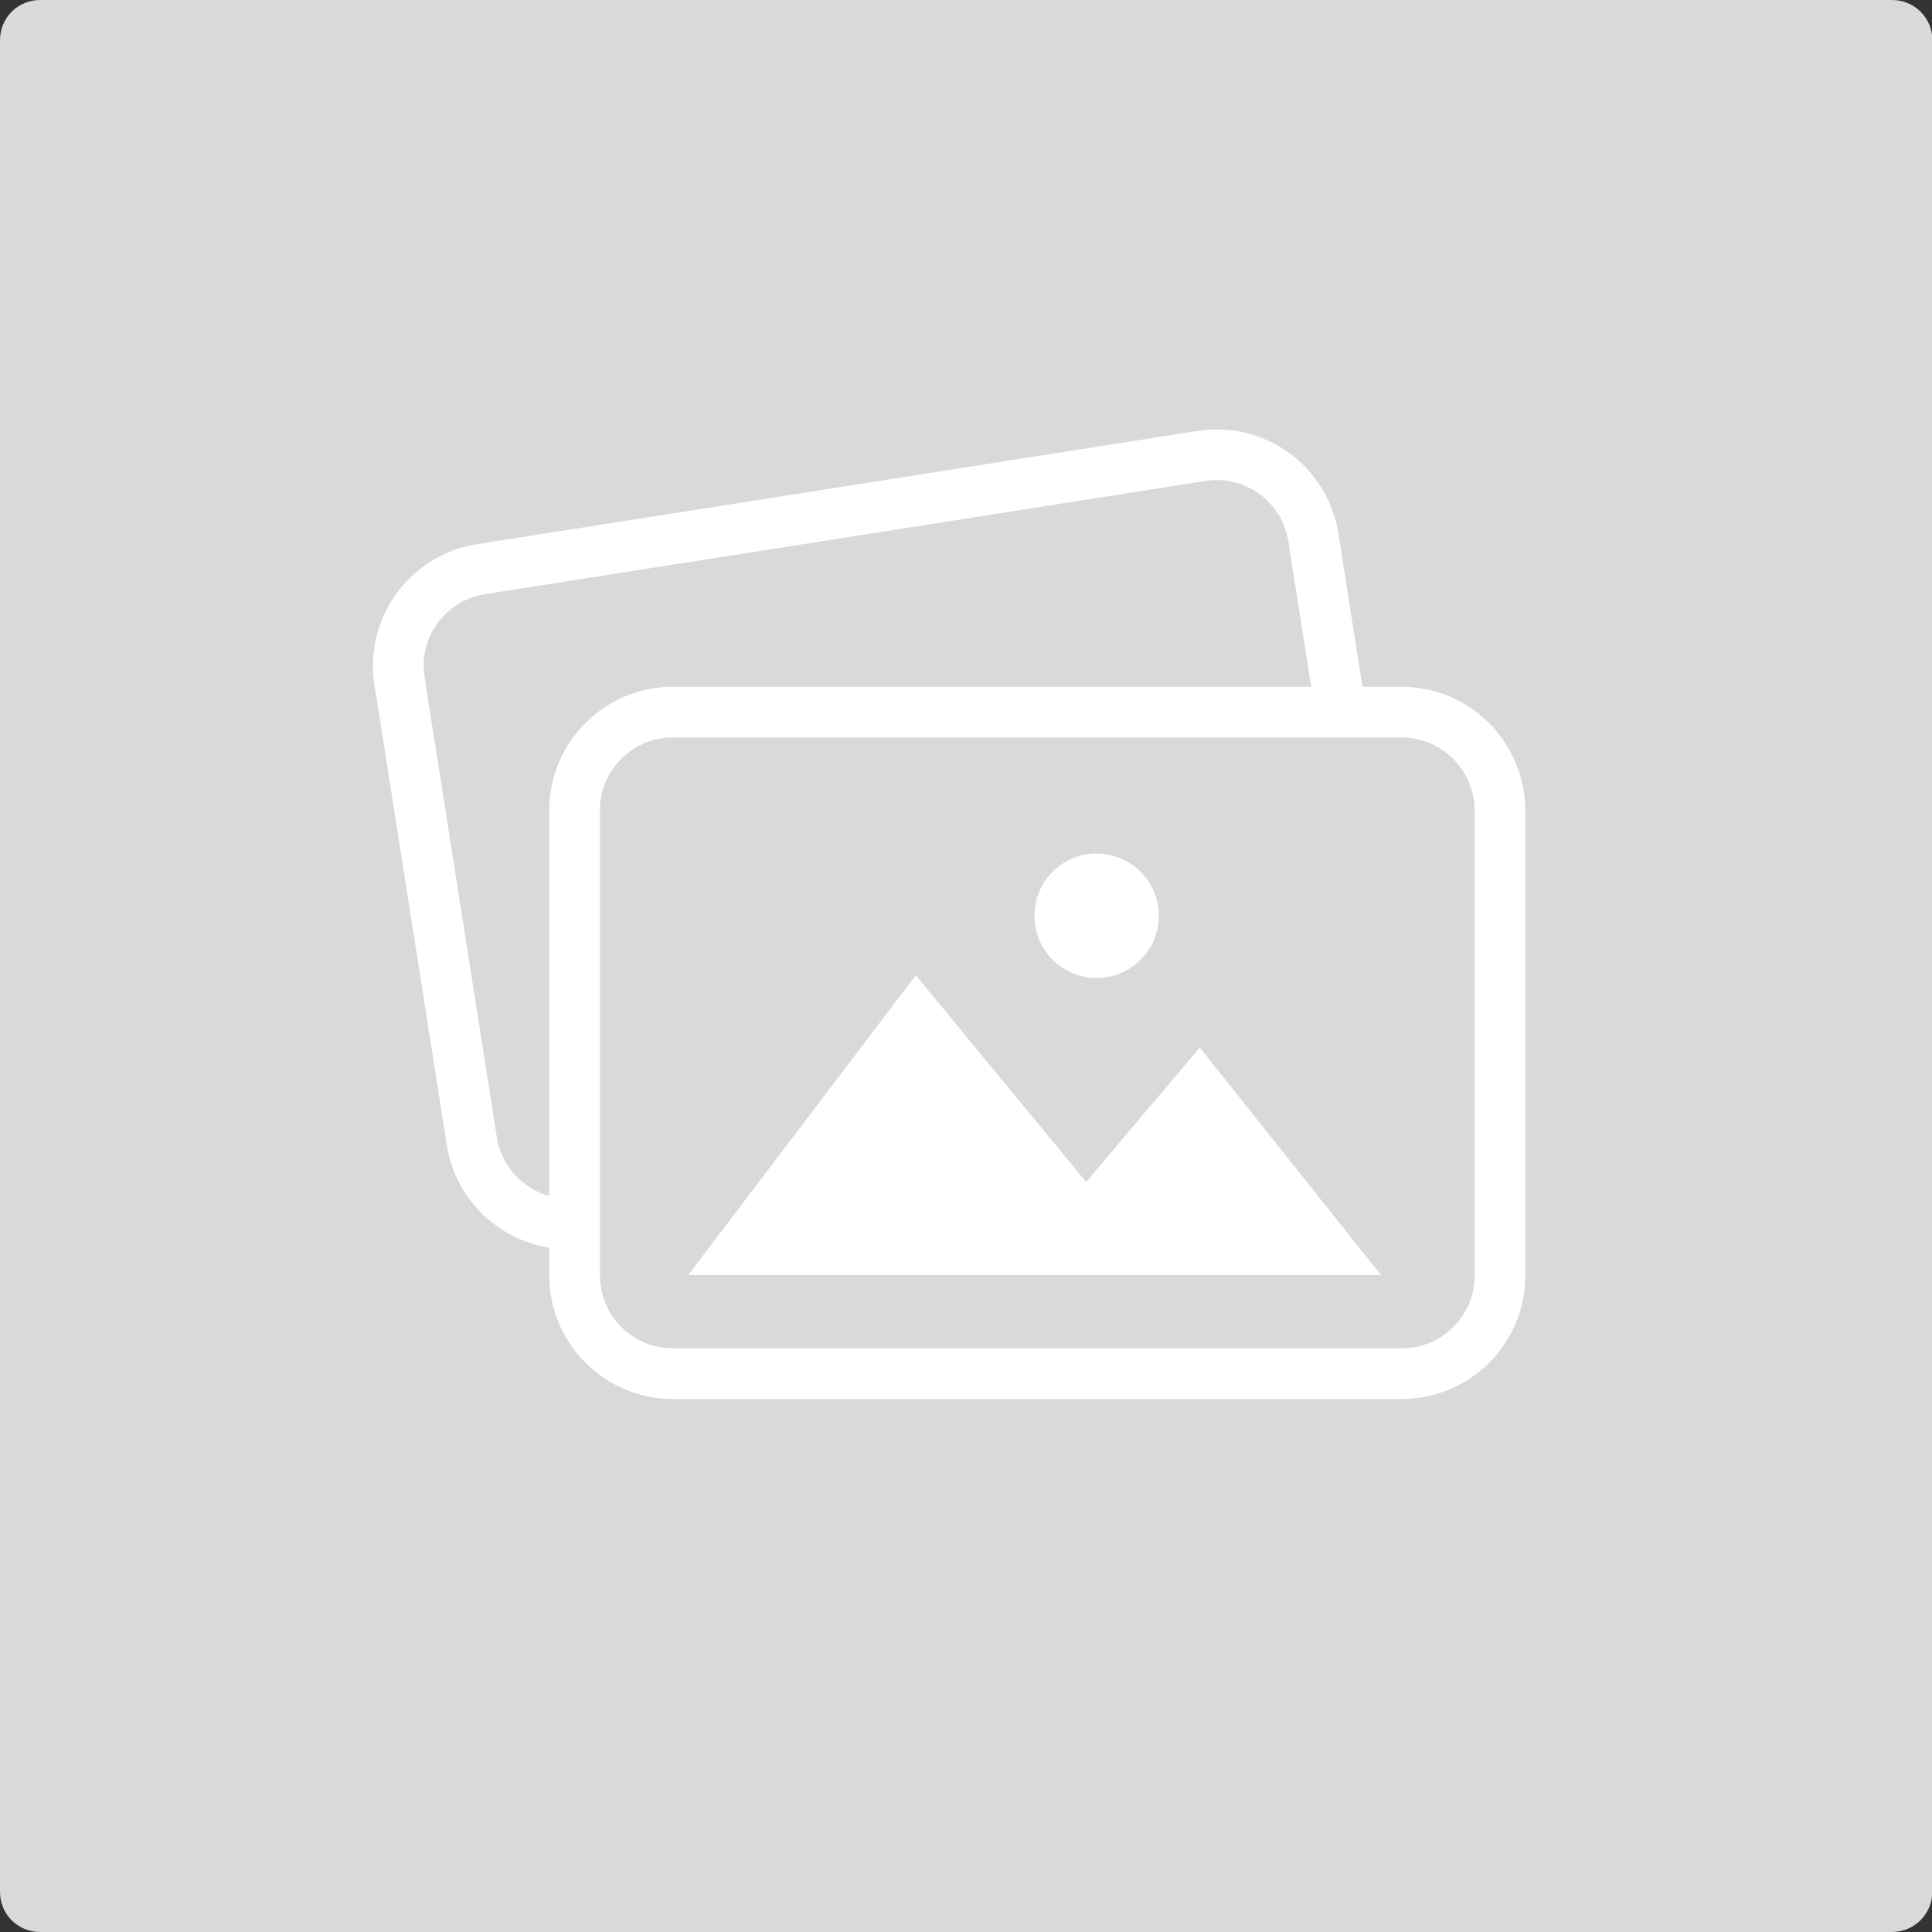 <?xml version="1.0" encoding="utf-8"?>
<!-- Generator: Adobe Illustrator 23.1.1, SVG Export Plug-In . SVG Version: 6.00 Build 0)  -->
<svg version="1.1" id="Layer_1" xmlns="http://www.w3.org/2000/svg" xmlns:xlink="http://www.w3.org/1999/xlink" x="0px" y="0px"
	 viewBox="0 0 500 500" style="enable-background:new 0 0 500 500;" xml:space="preserve">
<rect x="0" y="0" width="500" height="500" fill="#333333" stroke="none"/>
<style type="text/css">
	.st0{fill:#D9D9D9;}
	.st1{fill:none;stroke:#FFFFFF;stroke-width:13.109;stroke-miterlimit:10;}
	.st2{fill:#FFFFFF;}
</style>
<path class="st0" d="M489.6,500H10.4C4.6,500,0,495.4,0,489.6V10.4C0,4.6,4.6,0,10.4,0h479.3c5.7,0,10.4,4.6,10.4,10.4v479.3
	C500,495.4,495.4,500,489.6,500z"/>
<path class="st1" d="M362.7,184.3H174.1c-14,0-25.4,11.4-25.4,25.4v120.4c0,14,11.4,25.4,25.4,25.4h188.7c14,0,25.4-11.4,25.4-25.4
	V209.7C388.1,195.7,376.8,184.3,362.7,184.3z"/>
<polygon class="st2" points="178.1,330 237,252.4 281.1,305.9 310.5,271.1 357.4,330 "/>
<circle class="st2" cx="283.8" cy="237" r="16.1"/>
<path class="st1" d="M347,184.3l-7.1-45.2c-2.2-13.9-15.2-23.3-29-21.1l-186.4,29.3c-13.9,2.2-23.3,15.2-21.1,29l18.7,119
	c2.2,13.9,15.2,23.3,29,21.1"/>
</svg>
